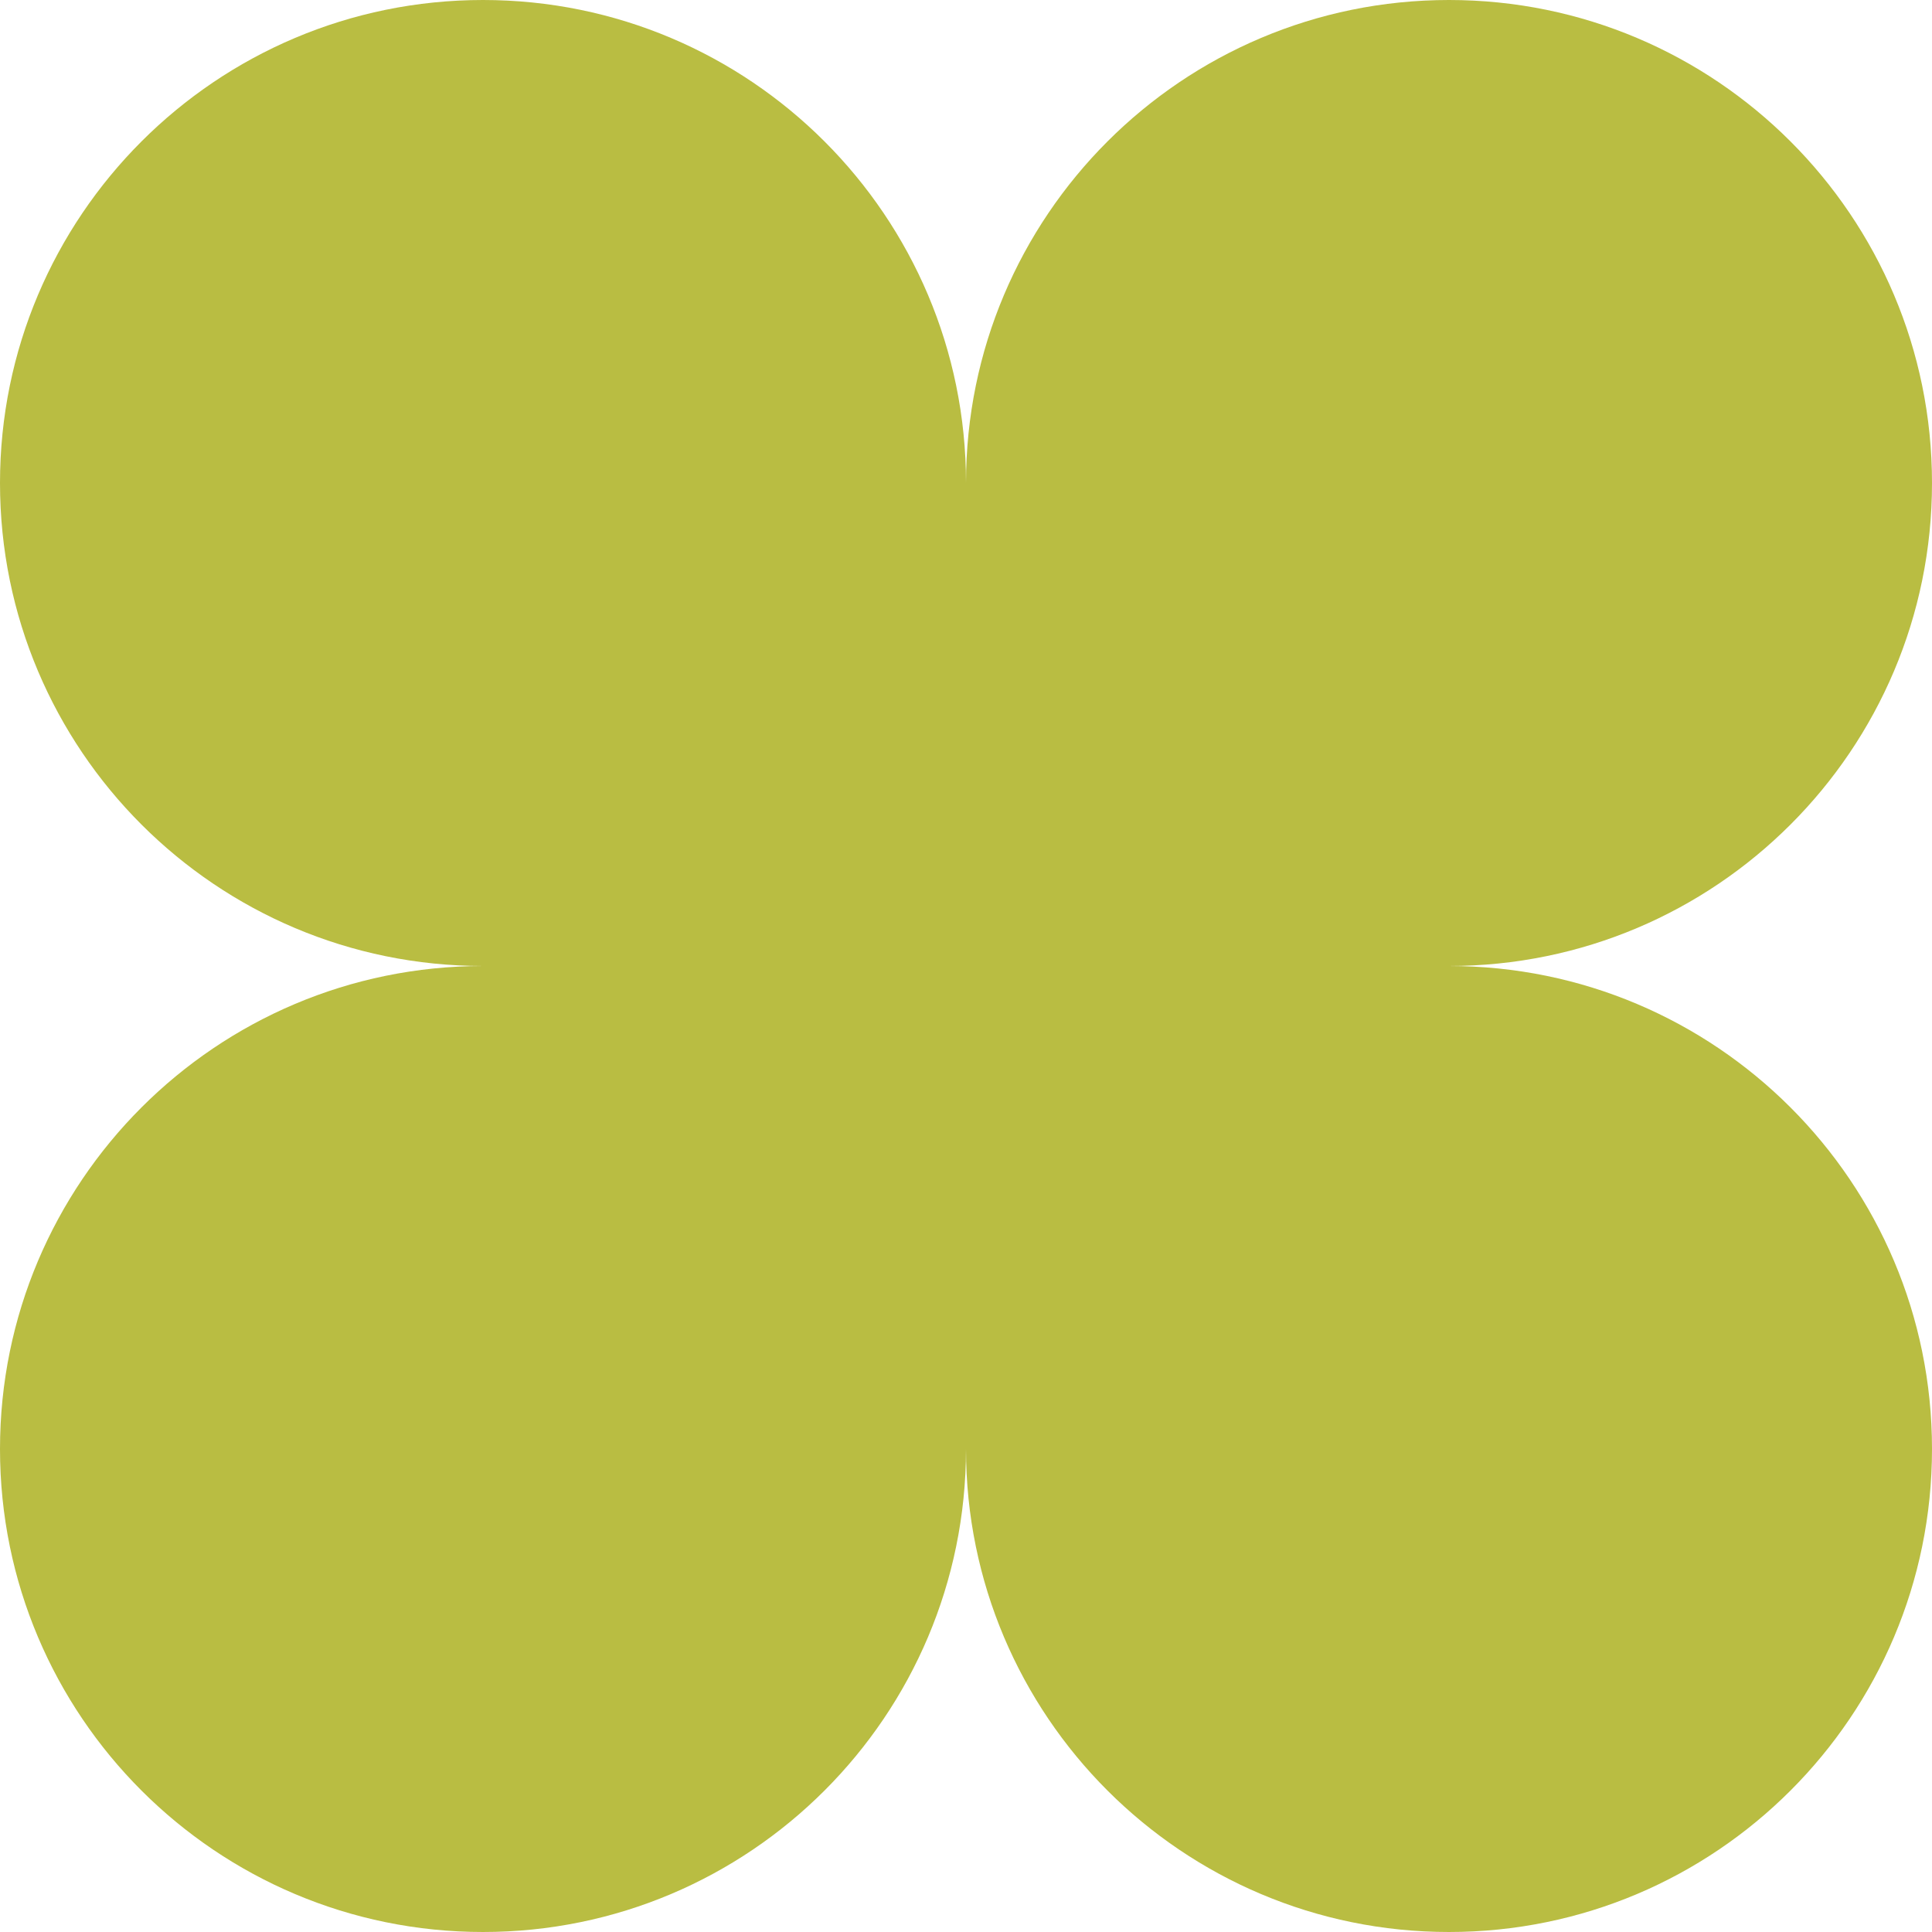 <svg width="100" height="100" viewBox="0 0 100 100" fill="none" xmlns="http://www.w3.org/2000/svg">
<path d="M50 50L50 25C50 11.193 61.193 1.33474e-07 75 2.98122e-07C88.807 4.6277e-07 100 11.193 100 25C100 38.807 88.807 50 75 50L50 50Z" fill="#B9BD42"/>
<path d="M50 50L50 75C50 88.807 61.193 100 75 100C88.807 100 100 88.807 100 75C100 61.193 88.807 50 75 50L50 50Z" fill="#B9BD42"/>
<path d="M50 50L50 75C50 88.807 38.807 100 25 100C11.193 100 -4.6277e-07 88.807 -2.98122e-07 75C-1.33474e-07 61.193 11.193 50 25 50L50 50Z" fill="#B9BD42"/>
<path d="M50 50L50 25C50 11.193 38.807 1.33474e-07 25 2.98122e-07C11.193 4.6277e-07 -4.6277e-07 11.193 -2.98122e-07 25C-1.33474e-07 38.807 11.193 50 25 50L50 50Z" fill="#B9BD42"/>
</svg>

